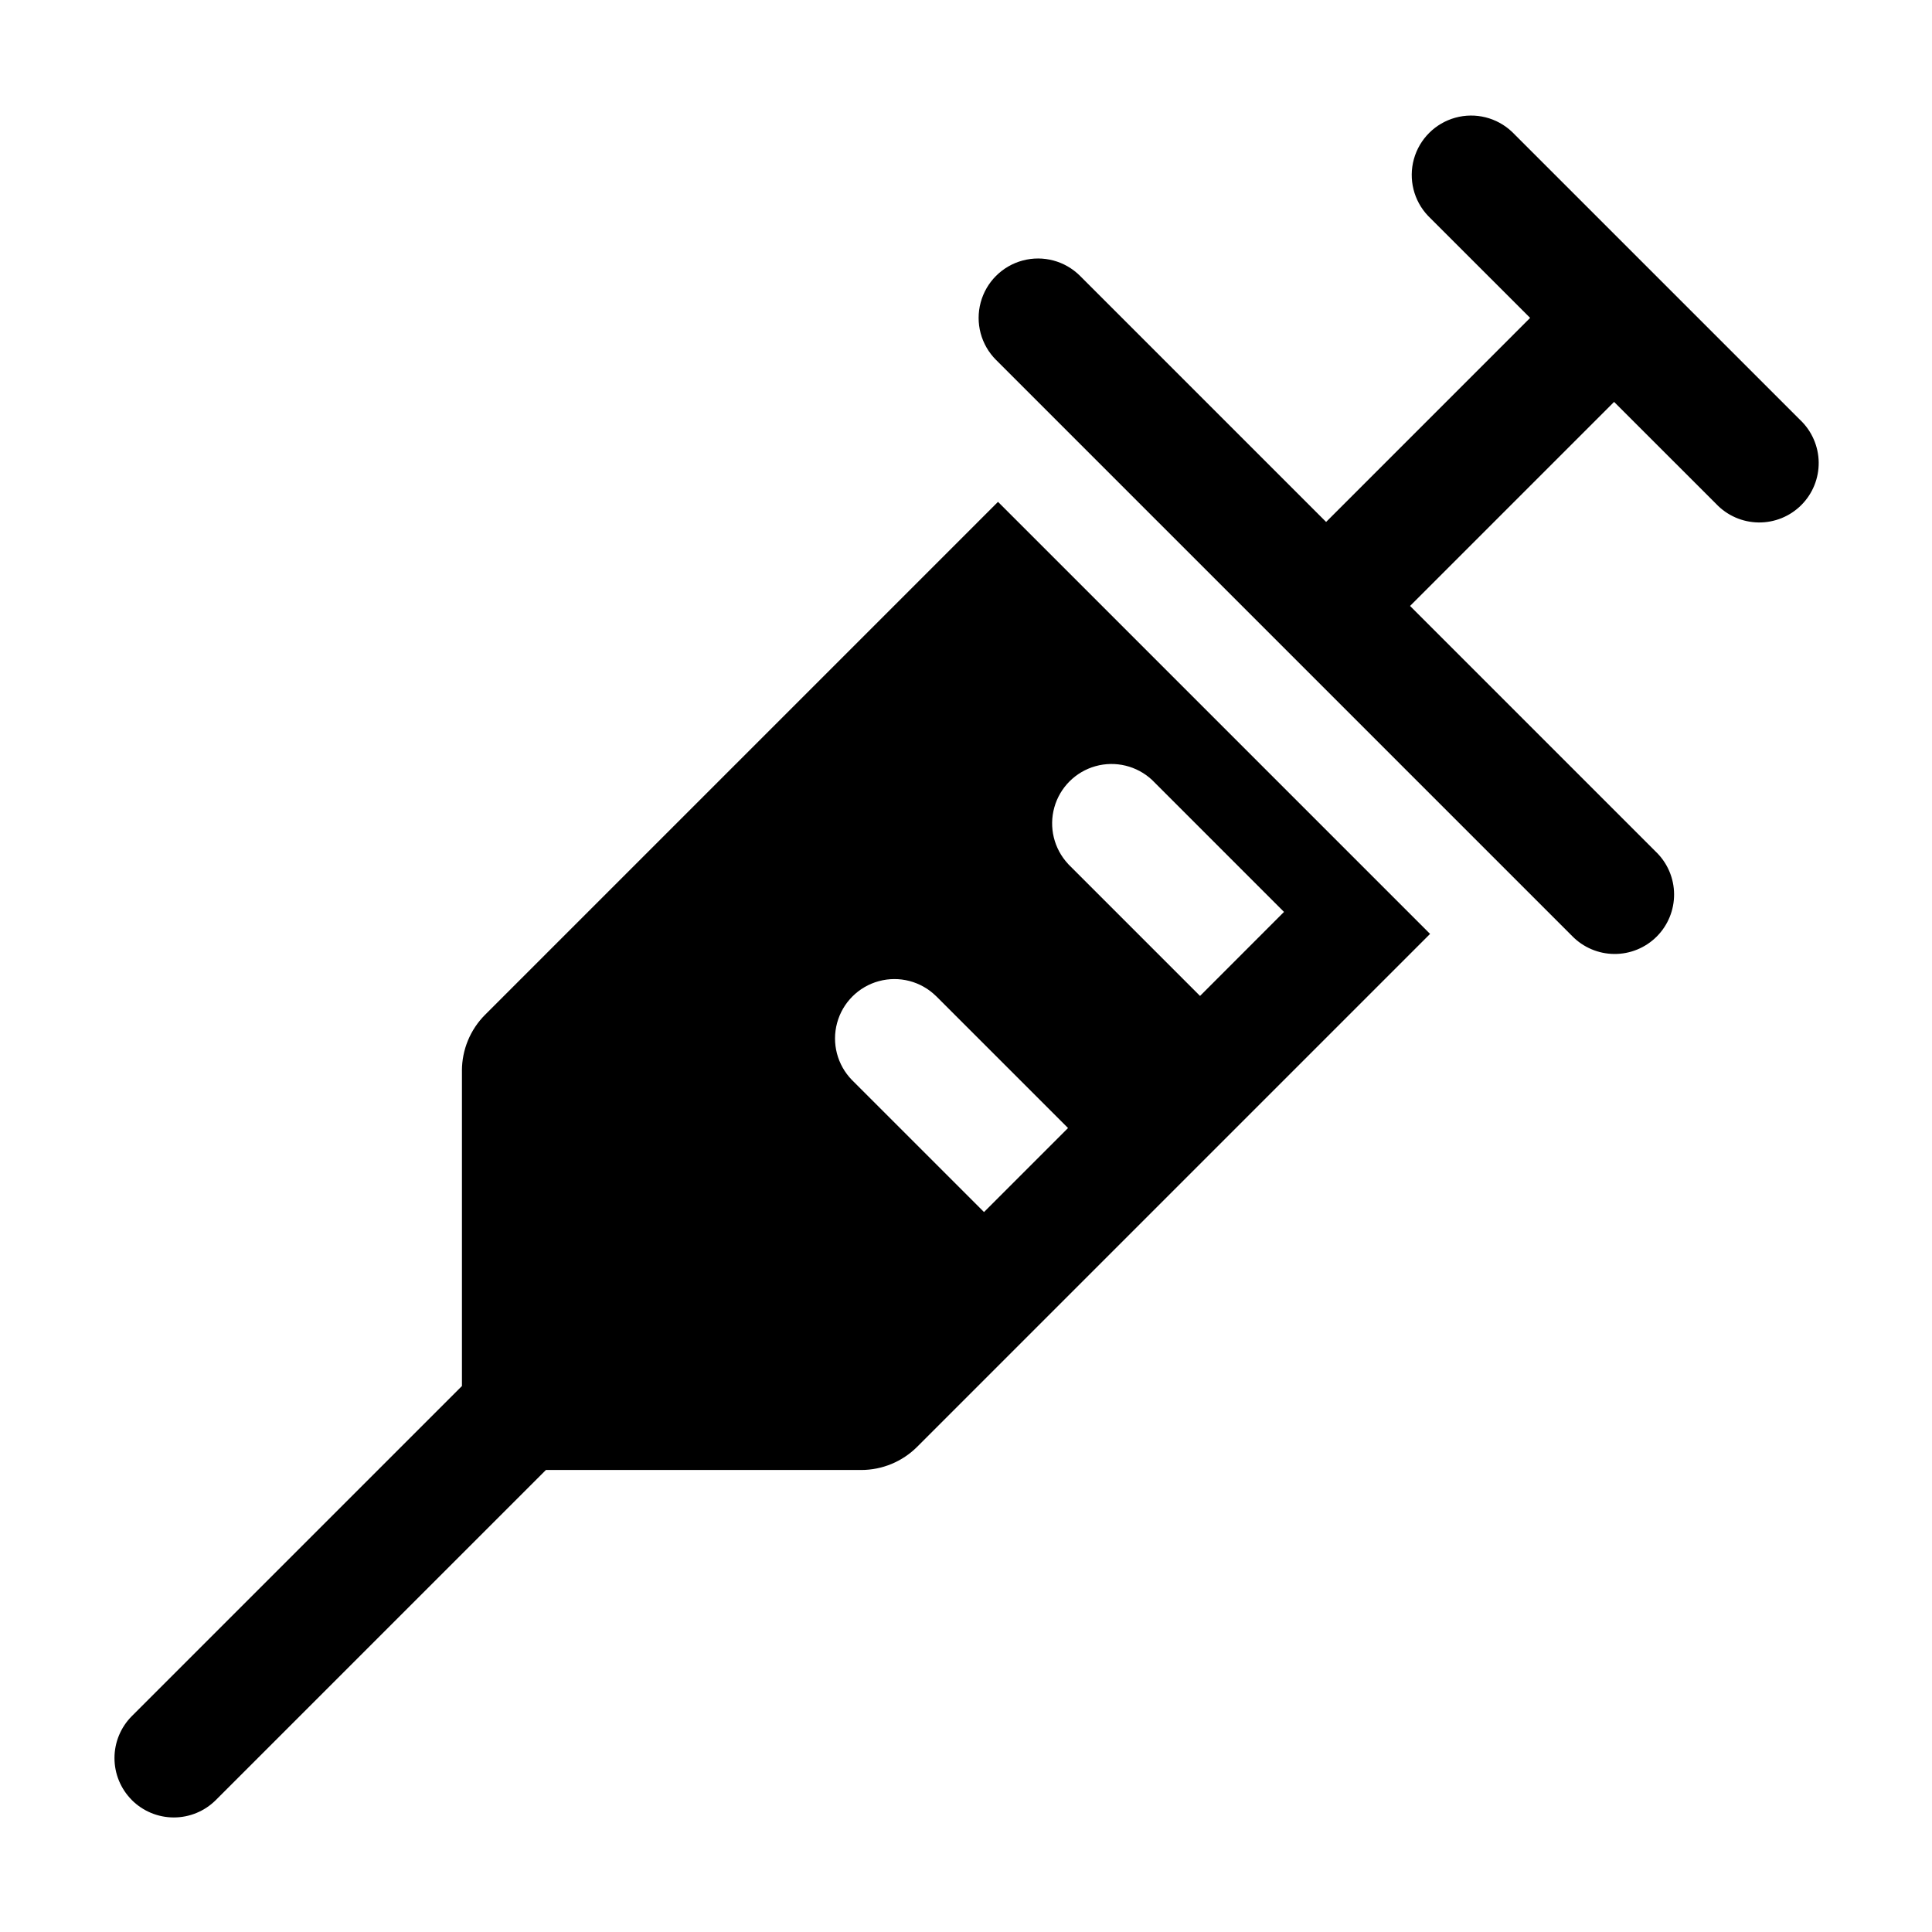 <?xml version="1.0" encoding="UTF-8"?>
<!-- Uploaded to: SVG Repo, www.svgrepo.com, Generator: SVG Repo Mixer Tools -->
<svg fill="#000000" width="800px" height="800px" version="1.1" viewBox="144 144 512 512" xmlns="http://www.w3.org/2000/svg">
 <path d="m544.71 178.95 76.336 76.324c3.086 2.922 4.863 6.969 4.926 11.219 0.059 4.254-1.602 8.348-4.609 11.355-3.004 3.004-7.098 4.668-11.352 4.609-4.25-0.059-8.297-1.832-11.219-4.918l-27.043-27.031-54.07 54.074 65.195 65.195h0.004c3.023 2.938 4.742 6.961 4.773 11.176 0.031 4.215-1.629 8.27-4.609 11.25s-7.031 4.641-11.246 4.609-8.242-1.75-11.18-4.773l-152.66-152.66c-3.977-3.977-5.531-9.777-4.07-15.211 1.457-5.434 5.703-9.676 11.137-11.129 5.434-1.457 11.23 0.102 15.207 4.078l65.203 65.203 54.066-54.074-27.051-27.043c-3.805-4.008-5.227-9.719-3.75-15.047 1.48-5.324 5.644-9.484 10.969-10.961 5.328-1.477 11.039-0.051 15.047 3.758zm-365.76 442.09c-2.953-2.953-4.613-6.957-4.613-11.133 0-4.176 1.66-8.18 4.613-11.133l87.469-87.465v-83.547l-0.004-0.004c0-5.566 2.211-10.906 6.148-14.844l135.92-135.92 114.5 114.5-135.92 135.92c-3.938 3.938-9.277 6.148-14.844 6.148h-83.547l-87.477 87.473c-2.953 2.949-6.957 4.609-11.133 4.609-4.176 0-8.18-1.66-11.129-4.609zm248.09-248.09 34.984 34.984 22.25-22.266-34.973-34.98c-4.019-3.742-9.699-5.121-14.988-3.641-5.285 1.484-9.418 5.617-10.902 10.906-1.484 5.289-0.105 10.969 3.641 14.988zm-57.258 57.27 34.992 34.984 22.262-22.266-34.988-34.984-0.004 0.004c-3.988-3.91-9.75-5.41-15.141-3.945-5.391 1.465-9.602 5.676-11.062 11.066-1.465 5.387 0.035 11.148 3.941 15.141z"/>
</svg>